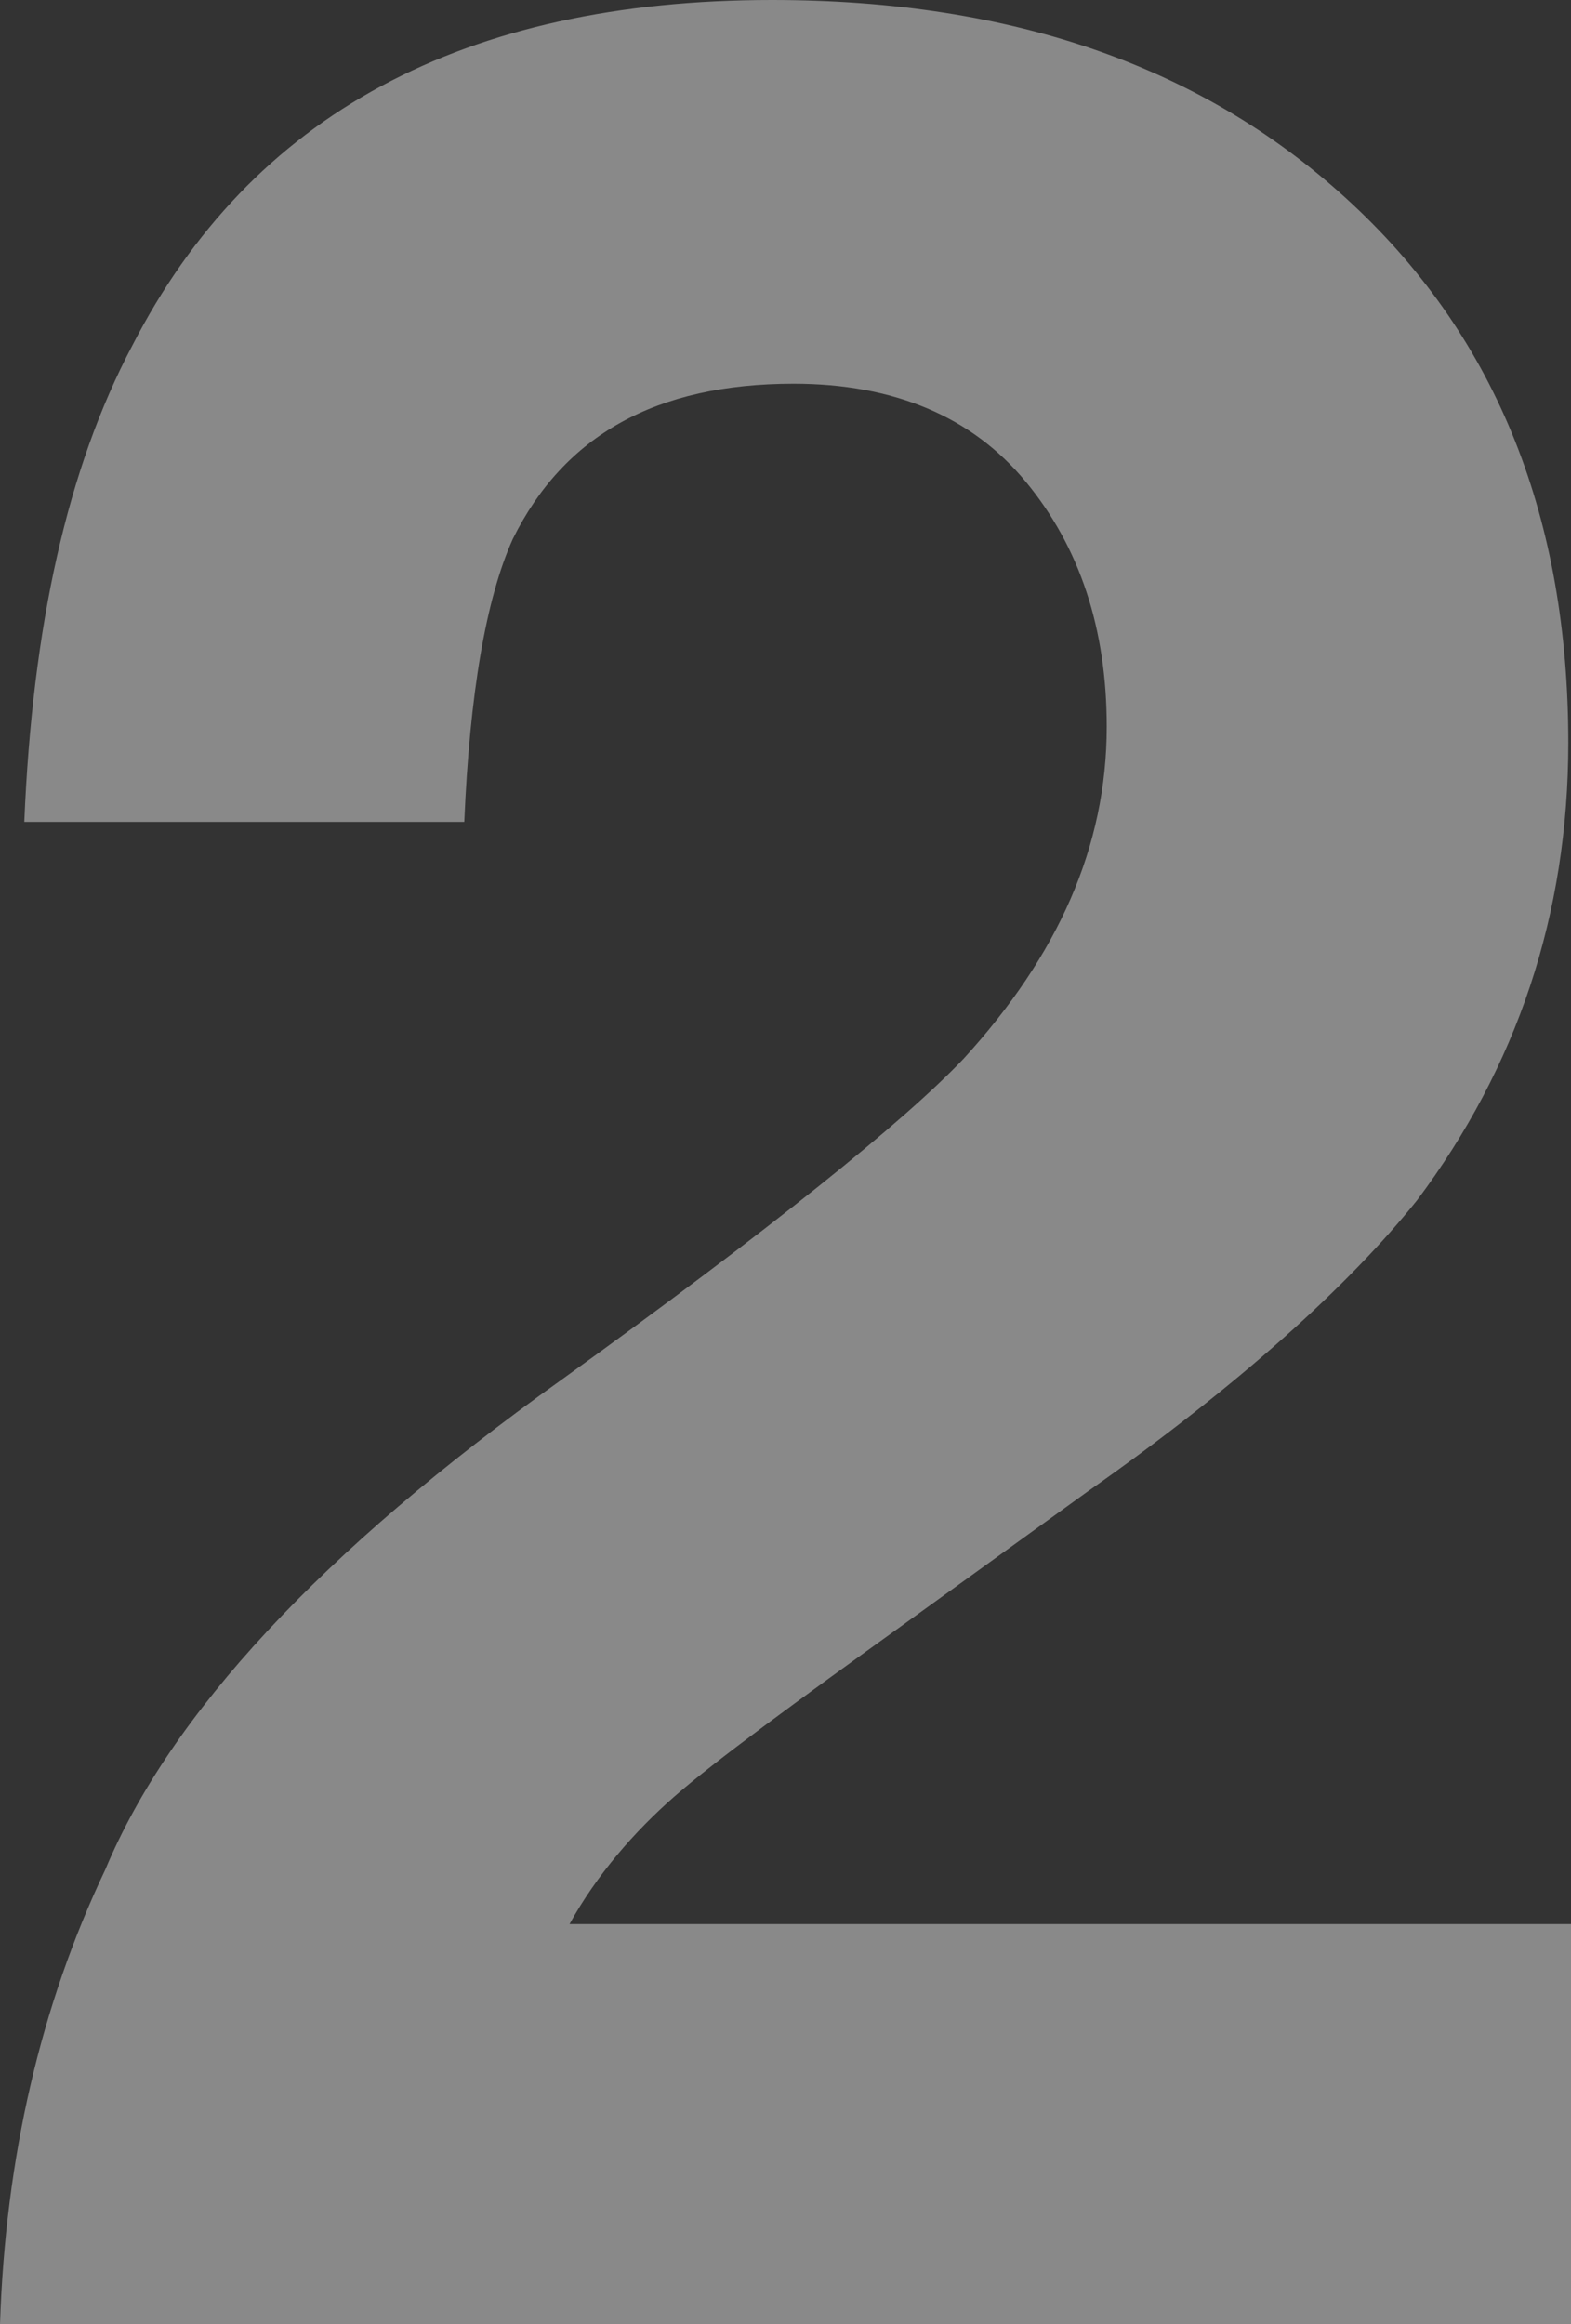 <?xml version="1.0" encoding="UTF-8"?> <svg xmlns="http://www.w3.org/2000/svg" width="169" height="250" viewBox="0 0 169 250" fill="none"><rect x="0" y="0" width="169" height="250" fill="#333333" stroke="none"/> <path d="M11.325 201.112C18.294 184.426 34.555 166.862 60.399 148.419C82.758 132.318 97.277 120.609 103.665 113.876C113.828 102.752 119.055 91.042 119.055 78.162C119.055 67.623 116.151 58.841 110.344 51.815C104.536 44.789 96.115 41.276 85.371 41.276C70.562 41.276 60.689 46.838 55.172 57.962C52.268 64.403 50.526 74.649 49.945 88.407H2.613C3.485 67.33 7.259 50.351 14.229 37.178C27.005 12.295 49.945 0 83.048 0C109.182 0 129.799 7.319 145.479 21.956C161.16 36.593 168.71 55.913 168.71 79.918C168.71 98.361 163.192 114.754 152.448 129.098C145.189 138.173 133.284 149.005 117.022 160.422L97.567 174.473C85.371 183.255 76.95 189.403 72.594 193.208C68.239 197.014 64.174 201.698 61.27 206.967H169V250H0C0.581 232.143 4.356 215.749 11.325 201.112Z" fill="white" fill-opacity="0.42"></path> </svg> 
